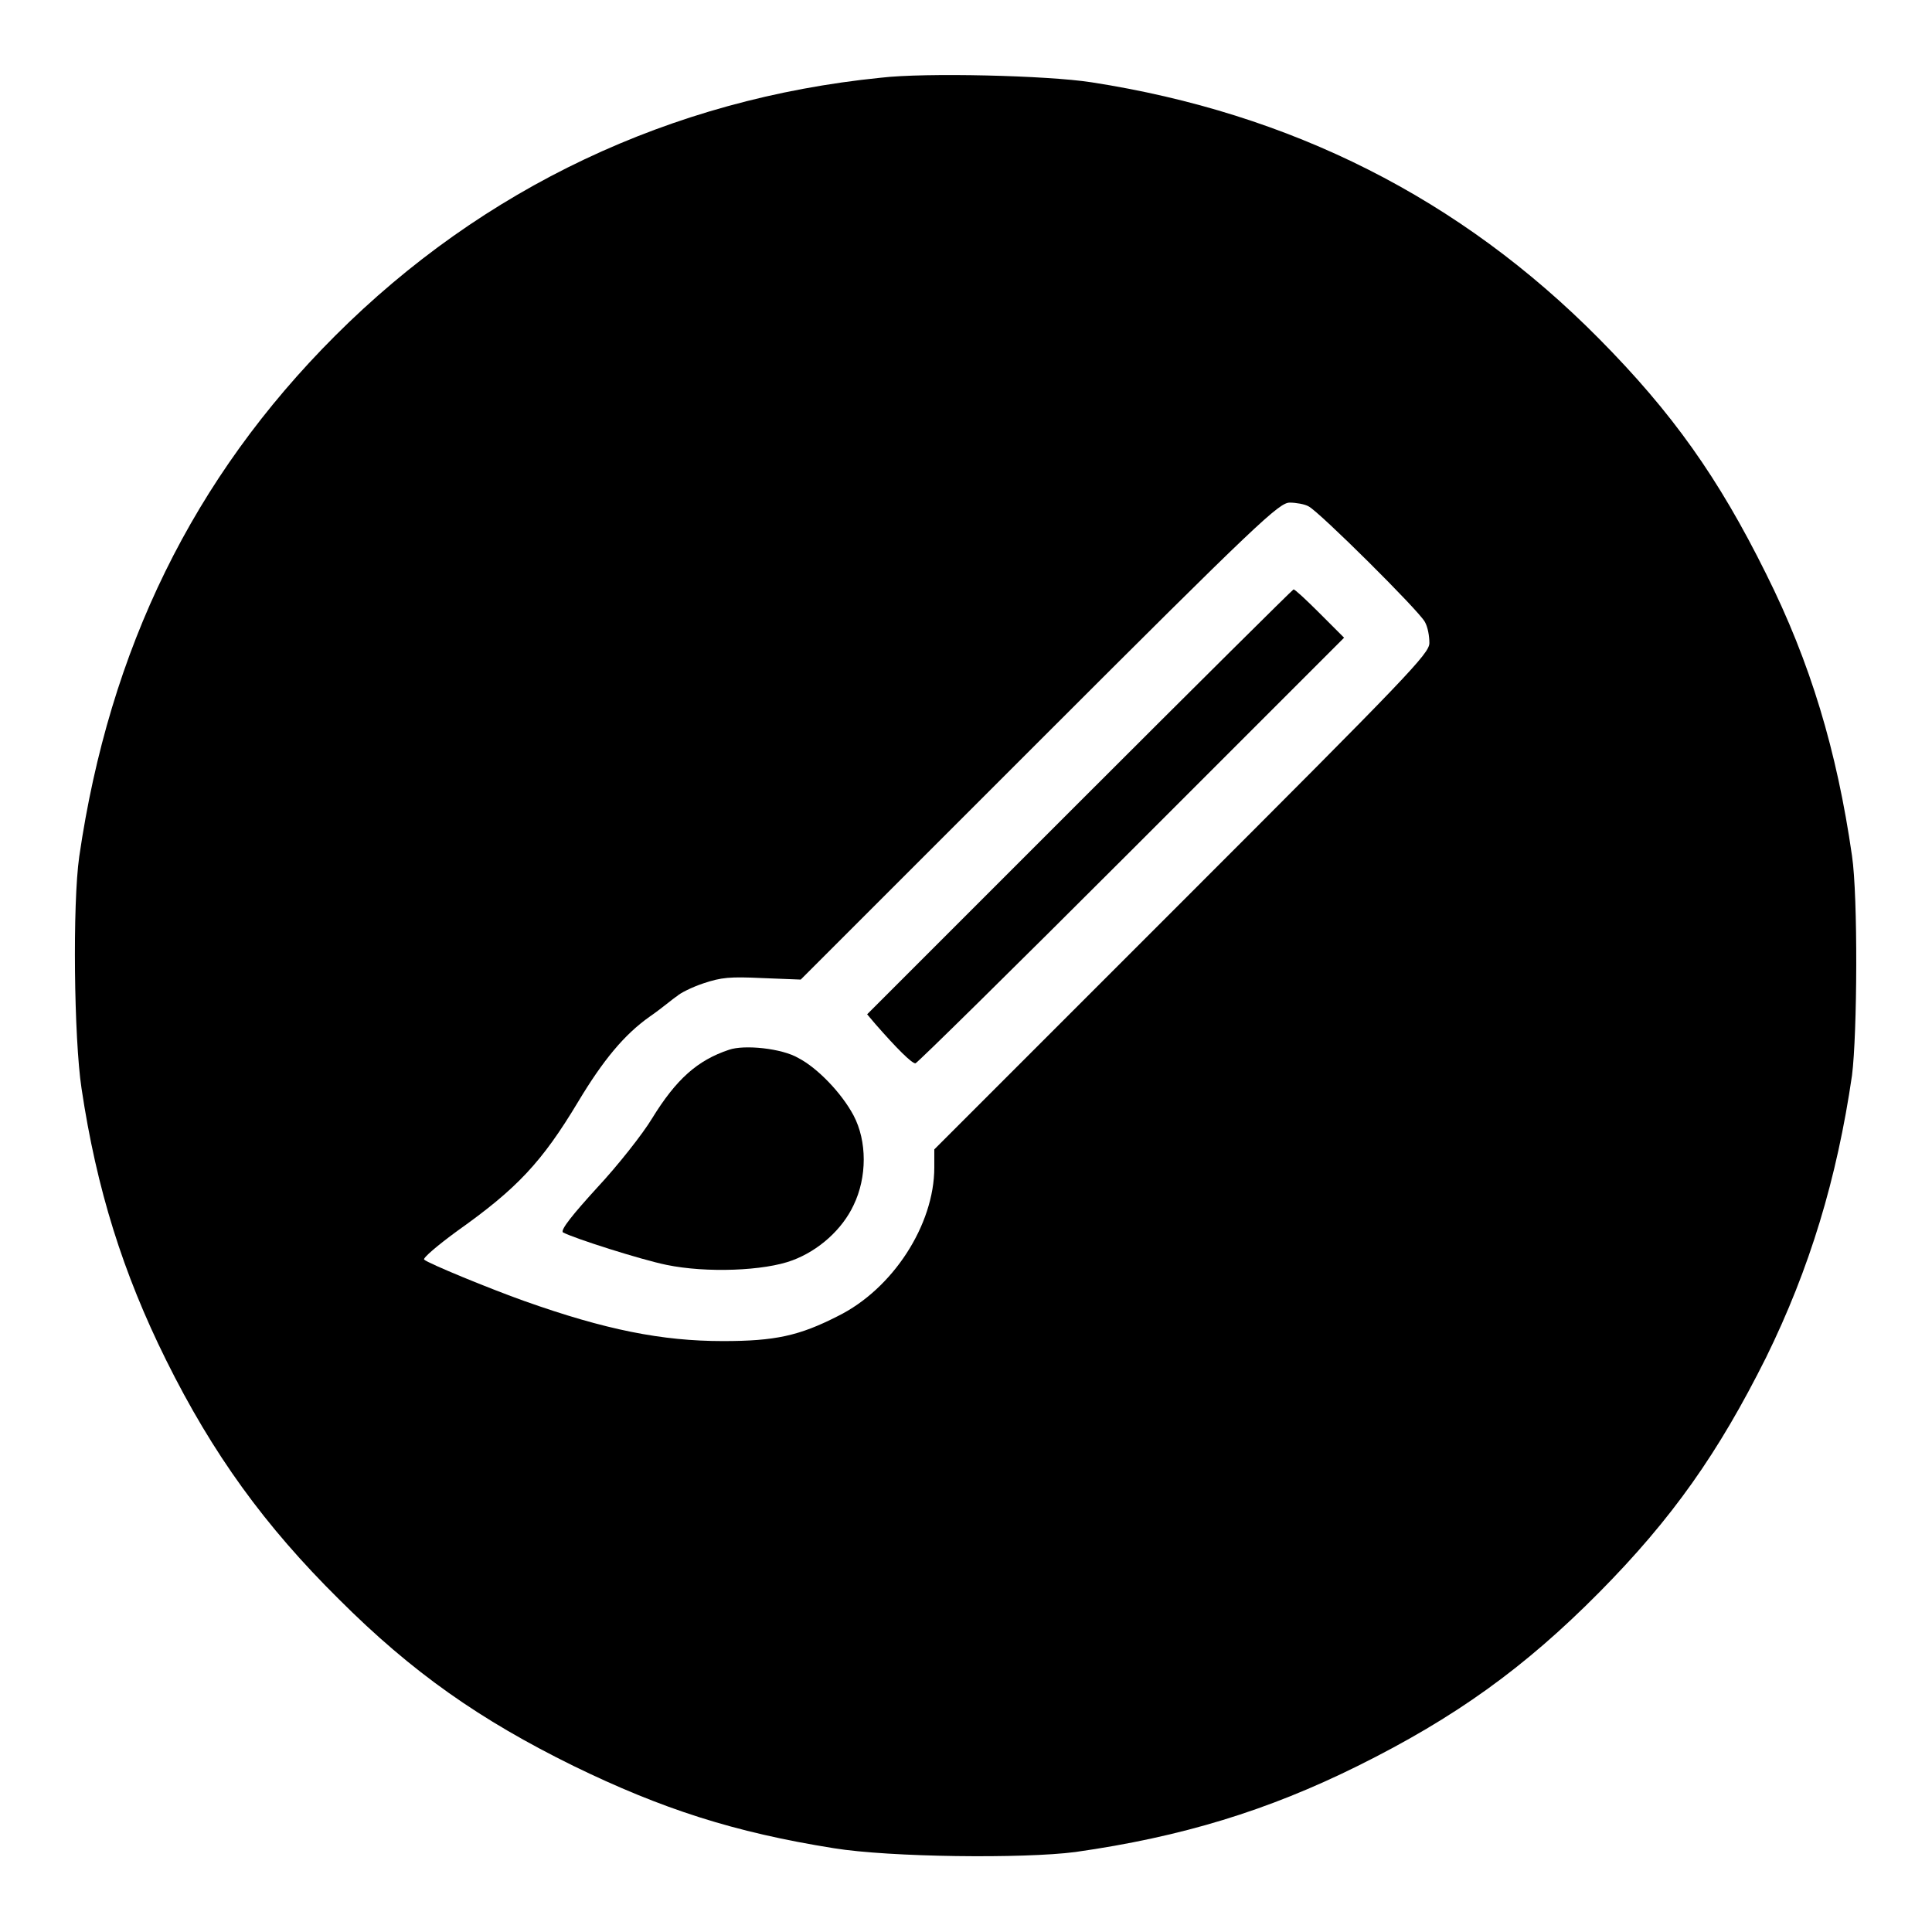 <?xml version="1.0" encoding="utf-8"?>
<!-- Svg Vector Icons : http://www.onlinewebfonts.com/icon -->
<!DOCTYPE svg PUBLIC "-//W3C//DTD SVG 1.1//EN" "http://www.w3.org/Graphics/SVG/1.1/DTD/svg11.dtd">
<svg version="1.1" xmlns="http://www.w3.org/2000/svg" xmlns:xlink="http://www.w3.org/1999/xlink" x="0px" y="0px" viewBox="0 0 256 256" enable-background="new 0 0 256 256" xml:space="preserve">
<g><g><g><path fill="#000000" d="M116.7,10.3C88.9,13.1,64,24.9,44.4,44.5c-18.8,18.8-29.9,41.5-33.9,69c-0.9,6.3-0.7,24.1,0.3,30.7c2,13.4,5.5,24.5,11.2,36c6.2,12.5,13.1,22,22.9,31.7c9.7,9.7,18.7,16,31.1,22.1c11.7,5.7,21.3,8.8,34.5,10.9c7.4,1.2,25.1,1.4,32,0.5c14.1-2,25.5-5.5,37.4-11.4c12.9-6.4,22.1-13,32-23c9.7-9.8,15.8-18.5,22.1-31.1c5.8-11.8,9.4-23.7,11.4-37.4c0.7-5.5,0.8-23.7,0-29.1c-2-13.9-5.5-25.6-11.4-37.4c-6.3-12.7-12.4-21.3-22.1-31.1c-18.4-18.6-40.8-29.9-67.3-34C138.8,10,122.6,9.6,116.7,10.3z M173.4,67.1c1.4,0.7,14.6,13.8,15.4,15.3c0.4,0.7,0.6,1.9,0.6,2.8c0,1.4-2.7,4.2-32.8,34.3l-32.8,32.8v2.4c0,7.6-5.5,16.1-12.8,19.7c-5.1,2.6-8.3,3.3-15.2,3.3c-8.1,0-15.6-1.5-26.3-5.3c-4.5-1.6-12.8-5-13.3-5.5c-0.2-0.2,1.8-1.9,4.4-3.8c7.9-5.6,11.2-9.1,16-17.1c3.3-5.5,6.1-8.9,9.5-11.3c1.6-1.1,3.1-2.4,3.6-2.7c0.4-0.4,2-1.2,3.5-1.7c2.4-0.8,3.5-0.9,7.8-0.7l5.1,0.2l31.6-31.6c29.1-29.1,31.8-31.6,33.2-31.6C171.7,66.6,172.9,66.8,173.4,67.1z"/><path fill="#000000" d="M143,106.3l-28.1,28.1l1.1,1.3c2.8,3.2,4.8,5.2,5.3,5.2c0.2,0,13.1-12.7,28.6-28.2l28.2-28.2l-3.2-3.2c-1.8-1.8-3.3-3.2-3.5-3.2C171.3,78.1,158.5,90.8,143,106.3z"/><path fill="#000000" d="M96.6,139.1c-4.2,1.4-7,3.9-10.2,9.1c-1.2,2-4.5,6.2-7.3,9.2c-3.1,3.4-4.9,5.6-4.5,5.9c1.5,0.8,10.3,3.6,13.7,4.3c5.3,1.1,13,0.8,16.7-0.6c3.5-1.3,6.6-4.1,8.1-7.3c1.8-3.7,1.8-8.5,0-11.9c-1.6-3-4.8-6.3-7.3-7.6C103.6,138.9,98.6,138.4,96.6,139.1z"/></g></g></g>
</svg>